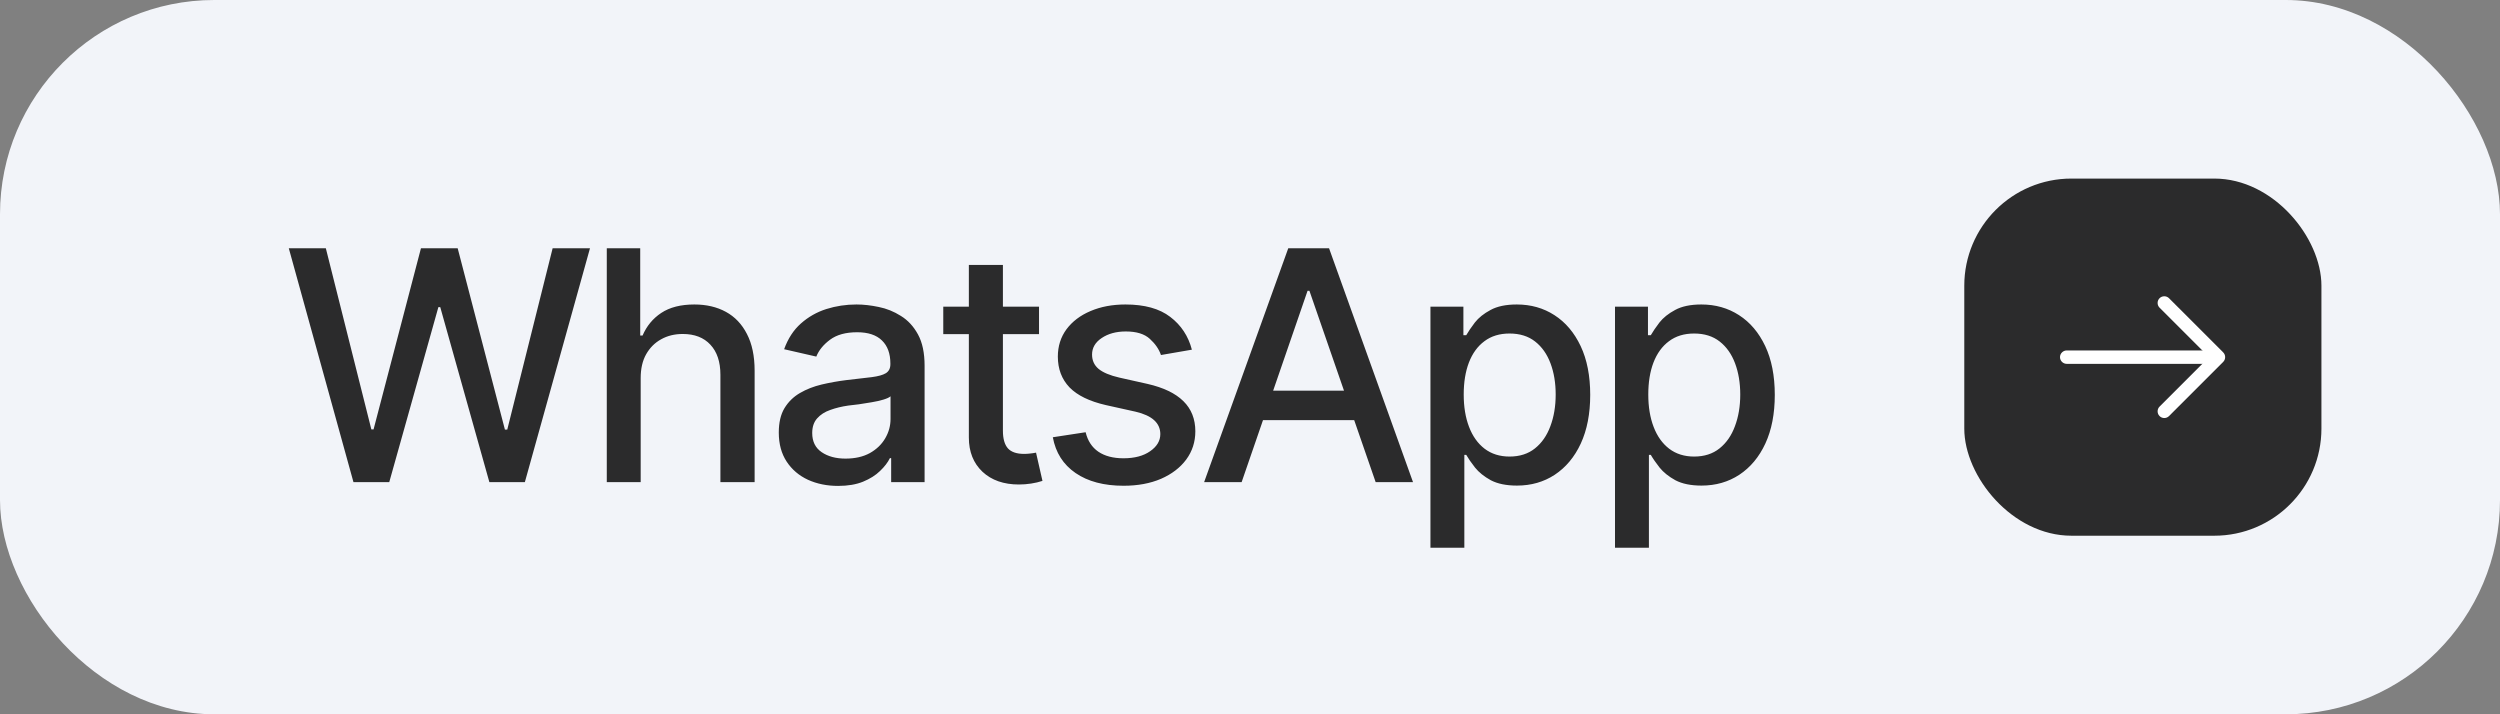 <?xml version="1.0" encoding="UTF-8"?> <svg xmlns="http://www.w3.org/2000/svg" width="140" height="40" viewBox="0 0 140 40" fill="none"><rect x="0" y="0" width="140" height="40" fill="#808080" stroke="none"/> <rect width="140" height="40" rx="12" fill="#F2F4F9"></rect> <path d="M19.794 27L16.173 13.904H18.247L20.796 24.047H20.919L23.573 13.904H25.63L28.275 24.056H28.407L30.947 13.904H33.039L29.392 27H27.405L24.654 17.2H24.549L21.798 27H19.794ZM35.878 21.173V27H33.98V13.904H35.852V18.791H35.983C36.212 18.258 36.56 17.836 37.029 17.525C37.504 17.209 38.122 17.051 38.884 17.051C39.558 17.051 40.147 17.189 40.65 17.464C41.154 17.739 41.547 18.152 41.828 18.703C42.115 19.254 42.259 19.939 42.259 20.76V27H40.343V20.988C40.343 20.262 40.155 19.699 39.78 19.301C39.411 18.902 38.895 18.703 38.233 18.703C37.776 18.703 37.372 18.803 37.02 19.002C36.669 19.195 36.391 19.474 36.185 19.837C35.98 20.2 35.878 20.645 35.878 21.173ZM46.935 27.211C46.313 27.211 45.751 27.097 45.247 26.868C44.743 26.634 44.345 26.294 44.052 25.849C43.759 25.403 43.612 24.861 43.612 24.223C43.612 23.666 43.718 23.212 43.929 22.86C44.145 22.503 44.435 22.219 44.799 22.008C45.162 21.797 45.566 21.639 46.012 21.533C46.457 21.428 46.914 21.346 47.383 21.287C47.975 21.223 48.452 21.167 48.815 21.12C49.179 21.073 49.442 21 49.606 20.9C49.776 20.795 49.861 20.628 49.861 20.399V20.355C49.861 19.799 49.703 19.368 49.387 19.064C49.076 18.759 48.613 18.606 47.998 18.606C47.359 18.606 46.852 18.747 46.477 19.028C46.108 19.304 45.853 19.617 45.713 19.969L43.911 19.556C44.128 18.958 44.441 18.477 44.852 18.114C45.268 17.745 45.742 17.476 46.275 17.306C46.815 17.136 47.377 17.051 47.963 17.051C48.355 17.051 48.772 17.098 49.211 17.191C49.65 17.279 50.063 17.446 50.45 17.692C50.843 17.933 51.162 18.278 51.408 18.73C51.654 19.181 51.777 19.764 51.777 20.479V27H49.905V25.655H49.835C49.718 25.895 49.533 26.136 49.281 26.376C49.035 26.616 48.719 26.815 48.332 26.974C47.945 27.132 47.48 27.211 46.935 27.211ZM47.348 25.682C47.881 25.682 48.335 25.579 48.71 25.374C49.085 25.163 49.372 24.888 49.571 24.548C49.77 24.208 49.87 23.848 49.87 23.467V22.192C49.8 22.257 49.668 22.318 49.475 22.377C49.281 22.436 49.062 22.485 48.815 22.526C48.569 22.567 48.329 22.605 48.095 22.641C47.86 22.67 47.664 22.693 47.506 22.711C47.137 22.764 46.8 22.846 46.495 22.957C46.19 23.062 45.944 23.221 45.757 23.432C45.575 23.637 45.484 23.909 45.484 24.249C45.484 24.724 45.66 25.081 46.012 25.321C46.363 25.561 46.809 25.682 47.348 25.682ZM58.185 17.174V18.712H52.823V17.174H58.185ZM54.256 14.836H56.163V24.117C56.163 24.568 56.257 24.899 56.444 25.11C56.632 25.315 56.934 25.418 57.35 25.418C57.449 25.418 57.555 25.412 57.666 25.4C57.783 25.389 57.9 25.371 58.018 25.348L58.378 26.93C58.185 26.994 57.974 27.044 57.745 27.079C57.517 27.114 57.288 27.132 57.06 27.132C56.21 27.132 55.53 26.895 55.02 26.42C54.511 25.939 54.256 25.301 54.256 24.504V14.836ZM66.745 19.582L65.014 19.881C64.902 19.553 64.694 19.251 64.39 18.976C64.091 18.7 63.643 18.562 63.045 18.562C62.506 18.562 62.055 18.686 61.691 18.932C61.334 19.172 61.155 19.48 61.155 19.855C61.155 20.183 61.275 20.449 61.516 20.654C61.762 20.859 62.151 21.023 62.685 21.146L64.258 21.498C65.154 21.703 65.825 22.025 66.27 22.465C66.716 22.904 66.939 23.467 66.939 24.152C66.939 24.744 66.769 25.271 66.429 25.734C66.089 26.191 65.617 26.552 65.014 26.815C64.41 27.073 63.713 27.202 62.922 27.202C61.82 27.202 60.924 26.965 60.232 26.49C59.541 26.016 59.116 25.348 58.958 24.486L60.795 24.205C60.912 24.686 61.149 25.049 61.507 25.295C61.87 25.541 62.339 25.664 62.913 25.664C63.534 25.664 64.032 25.532 64.407 25.269C64.788 25.005 64.978 24.686 64.978 24.311C64.978 23.689 64.516 23.27 63.59 23.054L61.929 22.685C61.009 22.474 60.329 22.143 59.89 21.691C59.456 21.234 59.239 20.66 59.239 19.969C59.239 19.389 59.4 18.879 59.723 18.439C60.051 18 60.499 17.66 61.067 17.42C61.642 17.174 62.295 17.051 63.027 17.051C64.094 17.051 64.929 17.282 65.532 17.745C66.142 18.208 66.546 18.82 66.745 19.582ZM69.531 27H67.431L72.142 13.904H74.427L79.129 27H77.037L73.328 16.286H73.223L69.531 27ZM69.883 21.876H76.677V23.528H69.883V21.876ZM80.105 30.674V17.174H81.95V18.773H82.108C82.226 18.568 82.387 18.331 82.592 18.061C82.803 17.792 83.096 17.558 83.471 17.358C83.846 17.153 84.335 17.051 84.939 17.051C85.73 17.051 86.433 17.25 87.048 17.648C87.669 18.047 88.158 18.624 88.516 19.38C88.873 20.136 89.052 21.047 89.052 22.113C89.052 23.168 88.876 24.076 88.524 24.838C88.173 25.594 87.686 26.177 87.065 26.587C86.45 26.991 85.744 27.193 84.947 27.193C84.356 27.193 83.869 27.094 83.488 26.895C83.113 26.689 82.817 26.452 82.601 26.183C82.39 25.913 82.226 25.676 82.108 25.471H82.003V30.674H80.105ZM84.534 25.567C85.103 25.567 85.577 25.415 85.958 25.11C86.339 24.806 86.626 24.393 86.819 23.871C87.019 23.344 87.118 22.752 87.118 22.096C87.118 21.445 87.022 20.862 86.828 20.347C86.635 19.831 86.348 19.424 85.967 19.125C85.586 18.826 85.108 18.677 84.534 18.677C83.978 18.677 83.509 18.82 83.128 19.107C82.747 19.389 82.457 19.787 82.258 20.303C82.064 20.812 81.968 21.41 81.968 22.096C81.968 22.781 82.067 23.385 82.267 23.906C82.466 24.428 82.756 24.835 83.137 25.128C83.523 25.421 83.989 25.567 84.534 25.567ZM90.44 30.674V17.174H92.286V18.773H92.444C92.561 18.568 92.723 18.331 92.928 18.061C93.139 17.792 93.432 17.558 93.807 17.358C94.182 17.153 94.671 17.051 95.274 17.051C96.065 17.051 96.769 17.25 97.384 17.648C98.005 18.047 98.494 18.624 98.852 19.38C99.209 20.136 99.388 21.047 99.388 22.113C99.388 23.168 99.212 24.076 98.86 24.838C98.509 25.594 98.022 26.177 97.401 26.587C96.786 26.991 96.08 27.193 95.283 27.193C94.691 27.193 94.205 27.094 93.824 26.895C93.449 26.689 93.153 26.452 92.936 26.183C92.726 25.913 92.561 25.676 92.444 25.471H92.339V30.674H90.44ZM94.87 25.567C95.439 25.567 95.913 25.415 96.294 25.11C96.675 24.806 96.962 24.393 97.155 23.871C97.355 23.344 97.454 22.752 97.454 22.096C97.454 21.445 97.357 20.862 97.164 20.347C96.971 19.831 96.684 19.424 96.303 19.125C95.922 18.826 95.444 18.677 94.87 18.677C94.314 18.677 93.845 18.82 93.464 19.107C93.083 19.389 92.793 19.787 92.594 20.303C92.4 20.812 92.304 21.41 92.304 22.096C92.304 22.781 92.403 23.385 92.603 23.906C92.802 24.428 93.092 24.835 93.473 25.128C93.859 25.421 94.325 25.567 94.87 25.567Z" fill="#2B2B2C"></path> <rect x="110" y="10" width="20" height="20" rx="6" fill="#2B2B2C"></rect> <path d="M121.2 23.41C121.105 23.41 121.01 23.375 120.935 23.3C120.79 23.155 120.79 22.915 120.935 22.77L123.705 20L120.935 17.23C120.79 17.085 120.79 16.845 120.935 16.7C121.08 16.555 121.32 16.555 121.465 16.7L124.5 19.735C124.645 19.88 124.645 20.12 124.5 20.265L121.465 23.3C121.39 23.375 121.295 23.41 121.2 23.41Z" fill="white"></path> <path d="M124.15 20.375H115.735C115.53 20.375 115.36 20.205 115.36 20C115.36 19.795 115.53 19.625 115.735 19.625H124.15C124.355 19.625 124.525 19.795 124.525 20C124.525 20.205 124.355 20.375 124.15 20.375Z" fill="white"></path> </svg> 